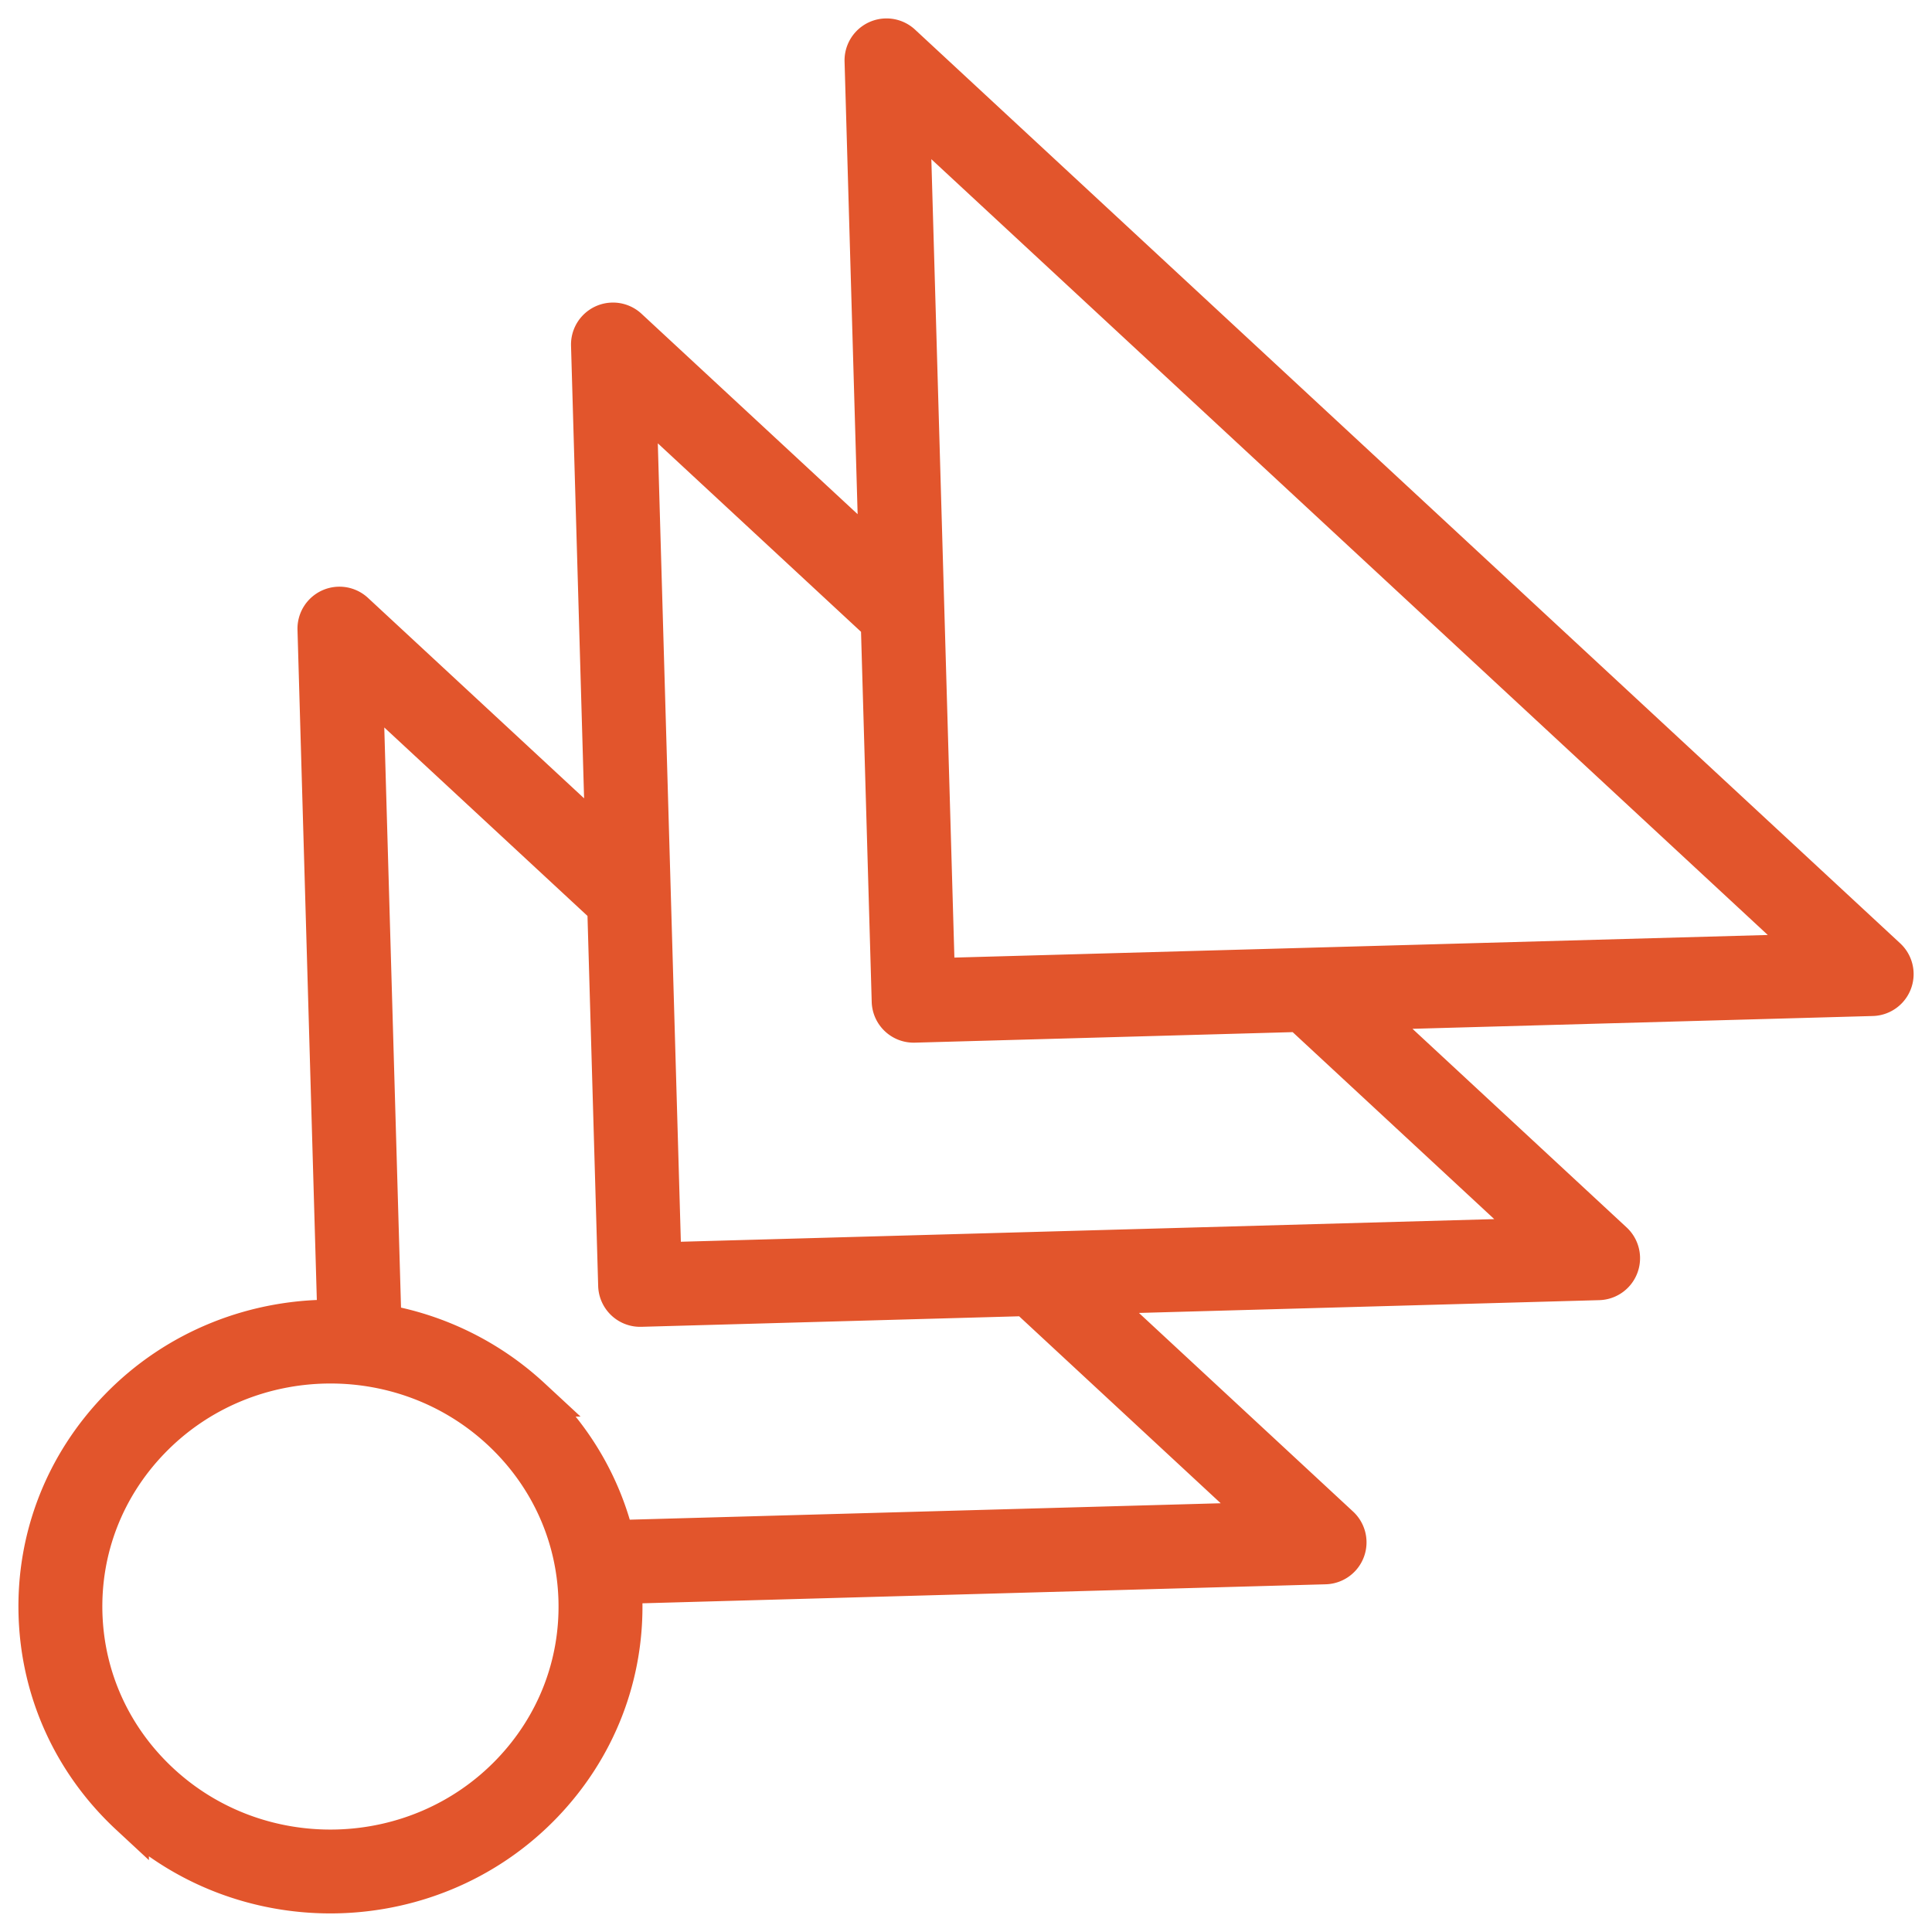 <svg xmlns="http://www.w3.org/2000/svg" width="100" height="100" fill="none"><g clip-path="url(#a)"><path fill="#E2552C" stroke="#E2552C" stroke-width="2" d="M6.707 93.987c2.92 2.708 6.66 4.051 10.392 4.051 4.021 0 8.035-1.559 11.009-4.648 2.782-2.89 4.252-6.672 4.14-10.65q-.01-.364-.039-.725l36.384-1.012a1.172 1.172 0 0 0 .764-2.03l-12.88-11.947 26.273-.73a1.172 1.172 0 0 0 .765-2.03l-12.88-11.947 26.273-.73a1.171 1.171 0 0 0 .764-2.031L46.682 2.266a1.172 1.172 0 0 0-1.968.893l.745 25.81-12.935-11.996a1.172 1.172 0 0 0-1.968.893l.745 25.81L18.367 31.68a1.172 1.172 0 0 0-1.969.894l1.03 35.701C13.302 68.19 9.153 69.748 6.1 72.92c-2.782 2.89-4.253 6.673-4.14 10.65.113 3.984 1.799 7.683 4.747 10.418Zm87.268-44.661-45.547 1.266-1.29-44.707zM45.554 32.254l.565 19.576c.018.636.54 1.138 1.17 1.138h.034l19.966-.556 12.528 11.621L34.27 65.3l-1.29-44.708zM31.396 46.961l.565 19.576c.019.636.54 1.139 1.171 1.139h.033l19.966-.556 12.528 11.62-33.822.94c-.675-2.794-2.161-5.339-4.337-7.357a15.15 15.15 0 0 0-7.72-3.816l-.958-33.208zM7.788 74.544c2.517-2.614 5.914-3.934 9.319-3.934 3.16 0 6.327 1.138 8.8 3.431 2.483 2.304 3.903 5.416 3.998 8.766.094 3.343-1.143 6.525-3.486 8.958-4.854 5.041-12.982 5.267-18.119.503-2.483-2.303-3.903-5.416-3.998-8.765-.094-3.344 1.143-6.525 3.486-8.959Z"></path></g><defs><clipPath id="a"><path fill="#fff" d="M0 0h100v100H0z"></path></clipPath></defs></svg>